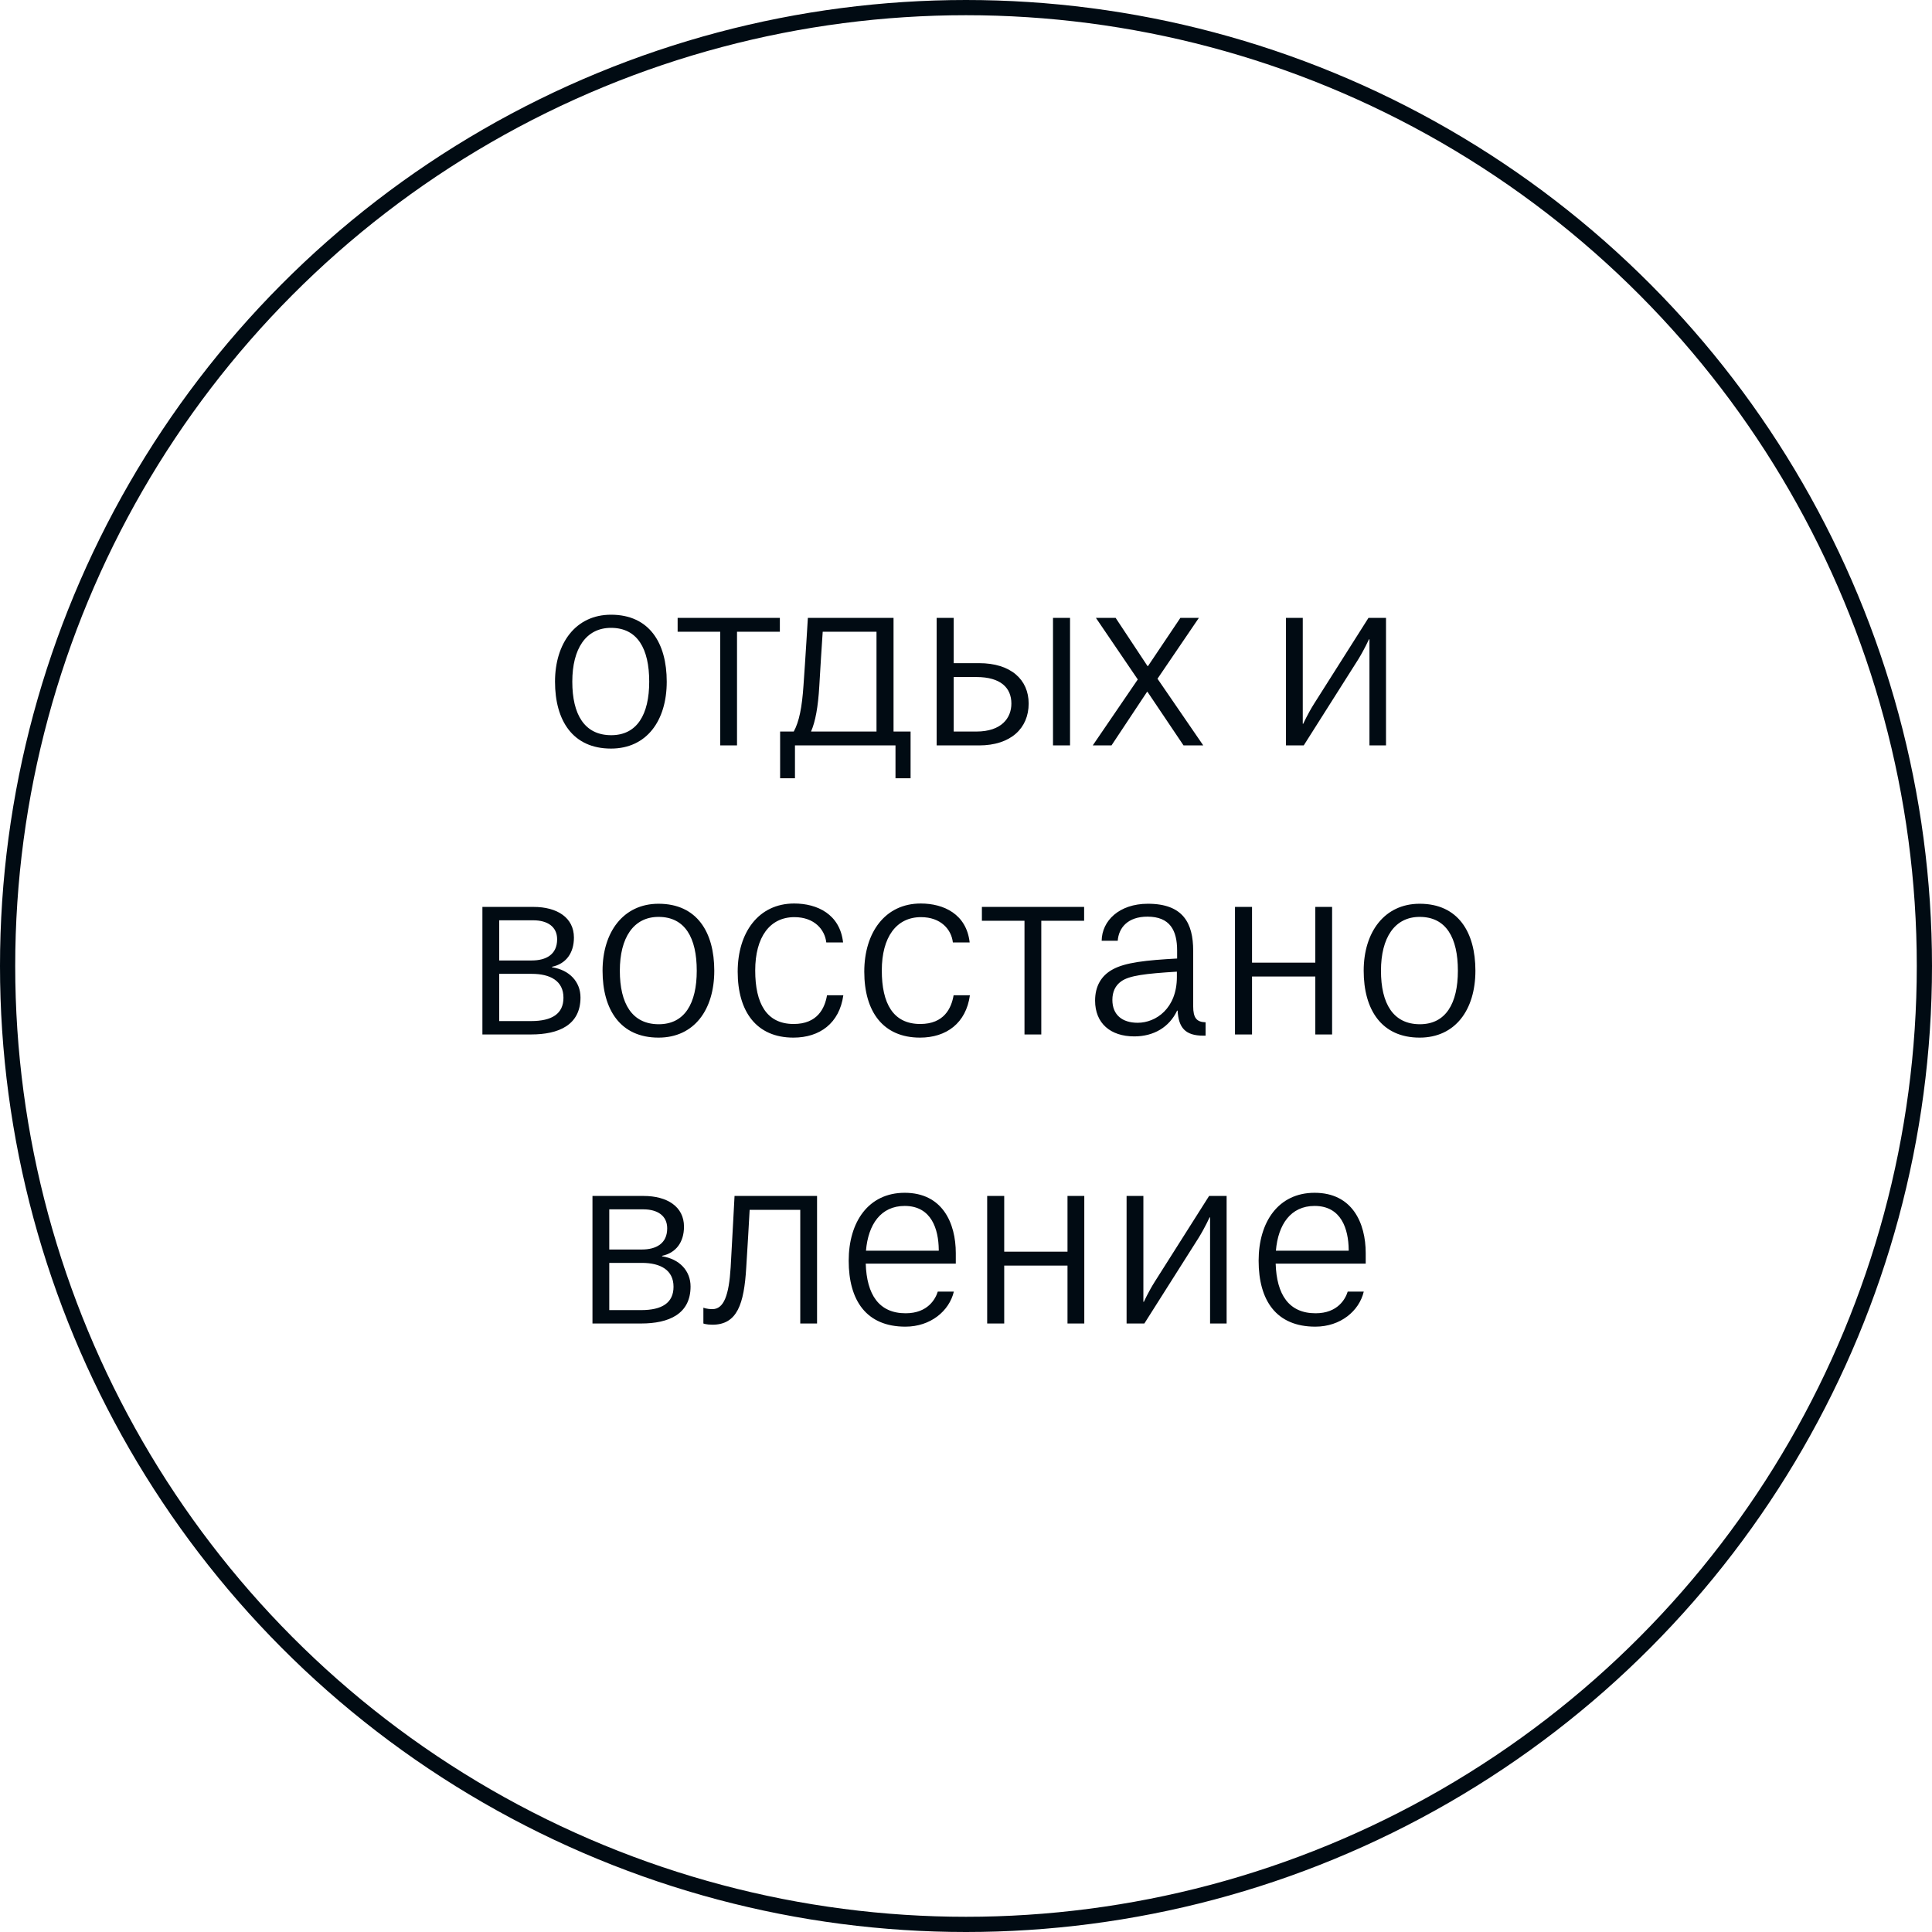 <?xml version="1.0" encoding="UTF-8"?> <svg xmlns="http://www.w3.org/2000/svg" width="127" height="127" viewBox="0 0 127 127" fill="none"><circle cx="63.5" cy="63.5" r="63" stroke="#010B13"></circle><path d="M40.164 49.208C37.652 49.208 36.484 47.368 36.484 44.808C36.484 42.28 37.844 40.408 40.164 40.408C42.692 40.408 43.828 42.28 43.828 44.808C43.828 47.384 42.5 49.208 40.164 49.208ZM40.164 41.272C38.516 41.272 37.62 42.648 37.62 44.808C37.62 46.968 38.42 48.328 40.18 48.328C41.876 48.328 42.676 46.968 42.676 44.808C42.676 42.648 41.908 41.272 40.164 41.272ZM44.544 41.528V40.616H51.264V41.528H48.448V49H47.344V41.528H44.544ZM52.257 51.16H51.281V48.088H52.177C52.529 47.448 52.721 46.504 52.817 45.064C52.945 43.304 53.105 40.616 53.105 40.616H58.737V48.088H59.857V51.16H58.865V49H52.257V51.16ZM53.857 45.096C53.777 46.472 53.601 47.432 53.313 48.088H57.617V41.528H54.081C54.017 42.472 53.921 43.944 53.857 45.096ZM62.691 40.616V43.592H64.355C66.451 43.592 67.619 44.68 67.619 46.248C67.619 47.864 66.451 49 64.355 49H61.571V40.616H62.691ZM69.219 49V40.616H70.339V49H69.219ZM64.179 44.504H62.691V48.088H64.179C65.843 48.088 66.483 47.192 66.483 46.248C66.483 45.224 65.795 44.504 64.179 44.504ZM71.832 49L74.792 44.664L72.04 40.616H73.336L75.432 43.784H75.464L77.592 40.616H78.808L76.088 44.616L79.096 49H77.8L75.432 45.48H75.4L73.064 49H71.832ZM86.389 46.248L89.957 40.616H91.109V49H90.021V42.024H89.989C89.989 42.024 89.685 42.696 89.269 43.368L85.701 49H84.533V40.616H85.637V47.576H85.669C85.669 47.576 85.973 46.904 86.389 46.248ZM31.711 68V59.616H35.071C36.623 59.616 37.727 60.32 37.727 61.632C37.727 62.656 37.199 63.36 36.287 63.552V63.584C37.439 63.76 38.159 64.544 38.159 65.568C38.159 67.376 36.735 68 34.911 68H31.711ZM35.055 60.496H32.815V63.136H34.959C35.887 63.136 36.623 62.752 36.623 61.744C36.623 60.912 35.983 60.496 35.055 60.496ZM34.959 64.016H32.815V67.12H34.911C36.287 67.12 37.039 66.64 37.039 65.584C37.039 64.48 36.175 64.016 34.959 64.016ZM43.289 68.208C40.777 68.208 39.609 66.368 39.609 63.808C39.609 61.28 40.969 59.408 43.289 59.408C45.817 59.408 46.953 61.28 46.953 63.808C46.953 66.384 45.625 68.208 43.289 68.208ZM43.289 60.272C41.641 60.272 40.745 61.648 40.745 63.808C40.745 65.968 41.545 67.328 43.305 67.328C45.001 67.328 45.801 65.968 45.801 63.808C45.801 61.648 45.033 60.272 43.289 60.272ZM55.42 61.952H54.316C54.22 61.104 53.532 60.288 52.22 60.288C50.604 60.288 49.644 61.6 49.644 63.792C49.644 65.952 50.38 67.312 52.172 67.312C53.74 67.312 54.22 66.272 54.364 65.424H55.436C55.18 67.264 53.884 68.208 52.156 68.208C49.724 68.208 48.492 66.496 48.492 63.872C48.492 61.312 49.852 59.392 52.204 59.392C53.724 59.392 55.212 60.096 55.42 61.952ZM63.741 61.952H62.637C62.541 61.104 61.853 60.288 60.541 60.288C58.925 60.288 57.965 61.6 57.965 63.792C57.965 65.952 58.701 67.312 60.493 67.312C62.061 67.312 62.541 66.272 62.685 65.424H63.757C63.501 67.264 62.205 68.208 60.477 68.208C58.045 68.208 56.813 66.496 56.813 63.872C56.813 61.312 58.173 59.392 60.525 59.392C62.045 59.392 63.533 60.096 63.741 61.952ZM64.545 60.528V59.616H71.265V60.528H68.449V68H67.345V60.528H64.545ZM73.474 61.84H72.418C72.434 60.528 73.57 59.408 75.458 59.408C77.778 59.408 78.434 60.688 78.434 62.496V66.144C78.434 66.912 78.658 67.184 79.25 67.2V68.08H79.106C77.906 68.08 77.474 67.552 77.41 66.432H77.378C76.866 67.52 75.842 68.128 74.562 68.128C72.994 68.128 71.986 67.264 71.986 65.776C71.986 64.816 72.402 64.128 73.138 63.728C73.97 63.264 75.346 63.12 77.378 63.008V62.48C77.378 61.168 76.914 60.256 75.426 60.256C74.146 60.256 73.538 60.976 73.474 61.84ZM74.786 67.232C75.986 67.232 77.362 66.288 77.362 64.224V63.872C75.282 64 74.226 64.128 73.698 64.512C73.314 64.784 73.122 65.2 73.122 65.728C73.122 66.72 73.778 67.232 74.786 67.232ZM82.302 59.616V63.28H86.462V59.616H87.566V68H86.462V64.192H82.302V68H81.182V59.616H82.302ZM93.322 68.208C90.81 68.208 89.642 66.368 89.642 63.808C89.642 61.28 91.002 59.408 93.322 59.408C95.85 59.408 96.986 61.28 96.986 63.808C96.986 66.384 95.658 68.208 93.322 68.208ZM93.322 60.272C91.674 60.272 90.778 61.648 90.778 63.808C90.778 65.968 91.578 67.328 93.338 67.328C95.034 67.328 95.834 65.968 95.834 63.808C95.834 61.648 95.066 60.272 93.322 60.272ZM38.946 87V78.616H42.306C43.858 78.616 44.962 79.32 44.962 80.632C44.962 81.656 44.434 82.36 43.522 82.552V82.584C44.674 82.76 45.394 83.544 45.394 84.568C45.394 86.376 43.97 87 42.146 87H38.946ZM42.29 79.496H40.05V82.136H42.194C43.122 82.136 43.858 81.752 43.858 80.744C43.858 79.912 43.218 79.496 42.29 79.496ZM42.194 83.016H40.05V86.12H42.146C43.522 86.12 44.274 85.64 44.274 84.584C44.274 83.48 43.41 83.016 42.194 83.016ZM49.053 83.336C48.91 85.72 48.462 87.08 46.83 87.08C46.429 87.08 46.237 87 46.237 87V85.96C46.237 85.96 46.446 86.056 46.83 86.056C47.581 86.056 47.917 85.144 48.029 83.32C48.142 81.352 48.285 78.616 48.285 78.616H53.709V87H52.605V79.528H49.278C49.23 80.488 49.133 82.024 49.053 83.336ZM62.701 84.904C62.397 86.184 61.165 87.208 59.517 87.208C56.957 87.208 55.789 85.496 55.789 82.872C55.789 80.328 57.085 78.408 59.469 78.408C61.949 78.408 62.829 80.392 62.829 82.376V83.064H56.909C56.973 85.096 57.773 86.328 59.533 86.328C61.005 86.328 61.501 85.368 61.645 84.904H62.701ZM61.709 82.216V82.136C61.693 80.824 61.245 79.272 59.469 79.272C57.901 79.272 57.069 80.488 56.925 82.216H61.709ZM66.012 78.616V82.28H70.172V78.616H71.276V87H70.172V83.192H66.012V87H64.892V78.616H66.012ZM75.912 84.248L79.48 78.616H80.632V87H79.544V80.024H79.512C79.512 80.024 79.208 80.696 78.792 81.368L75.224 87H74.056V78.616H75.16V85.576H75.192C75.192 85.576 75.496 84.904 75.912 84.248ZM89.647 84.904C89.344 86.184 88.112 87.208 86.463 87.208C83.903 87.208 82.736 85.496 82.736 82.872C82.736 80.328 84.031 78.408 86.415 78.408C88.895 78.408 89.775 80.392 89.775 82.376V83.064H83.856C83.919 85.096 84.719 86.328 86.48 86.328C87.951 86.328 88.448 85.368 88.591 84.904H89.647ZM88.656 82.216V82.136C88.639 80.824 88.192 79.272 86.415 79.272C84.847 79.272 84.016 80.488 83.871 82.216H88.656Z" fill="#010B13"></path></svg> 